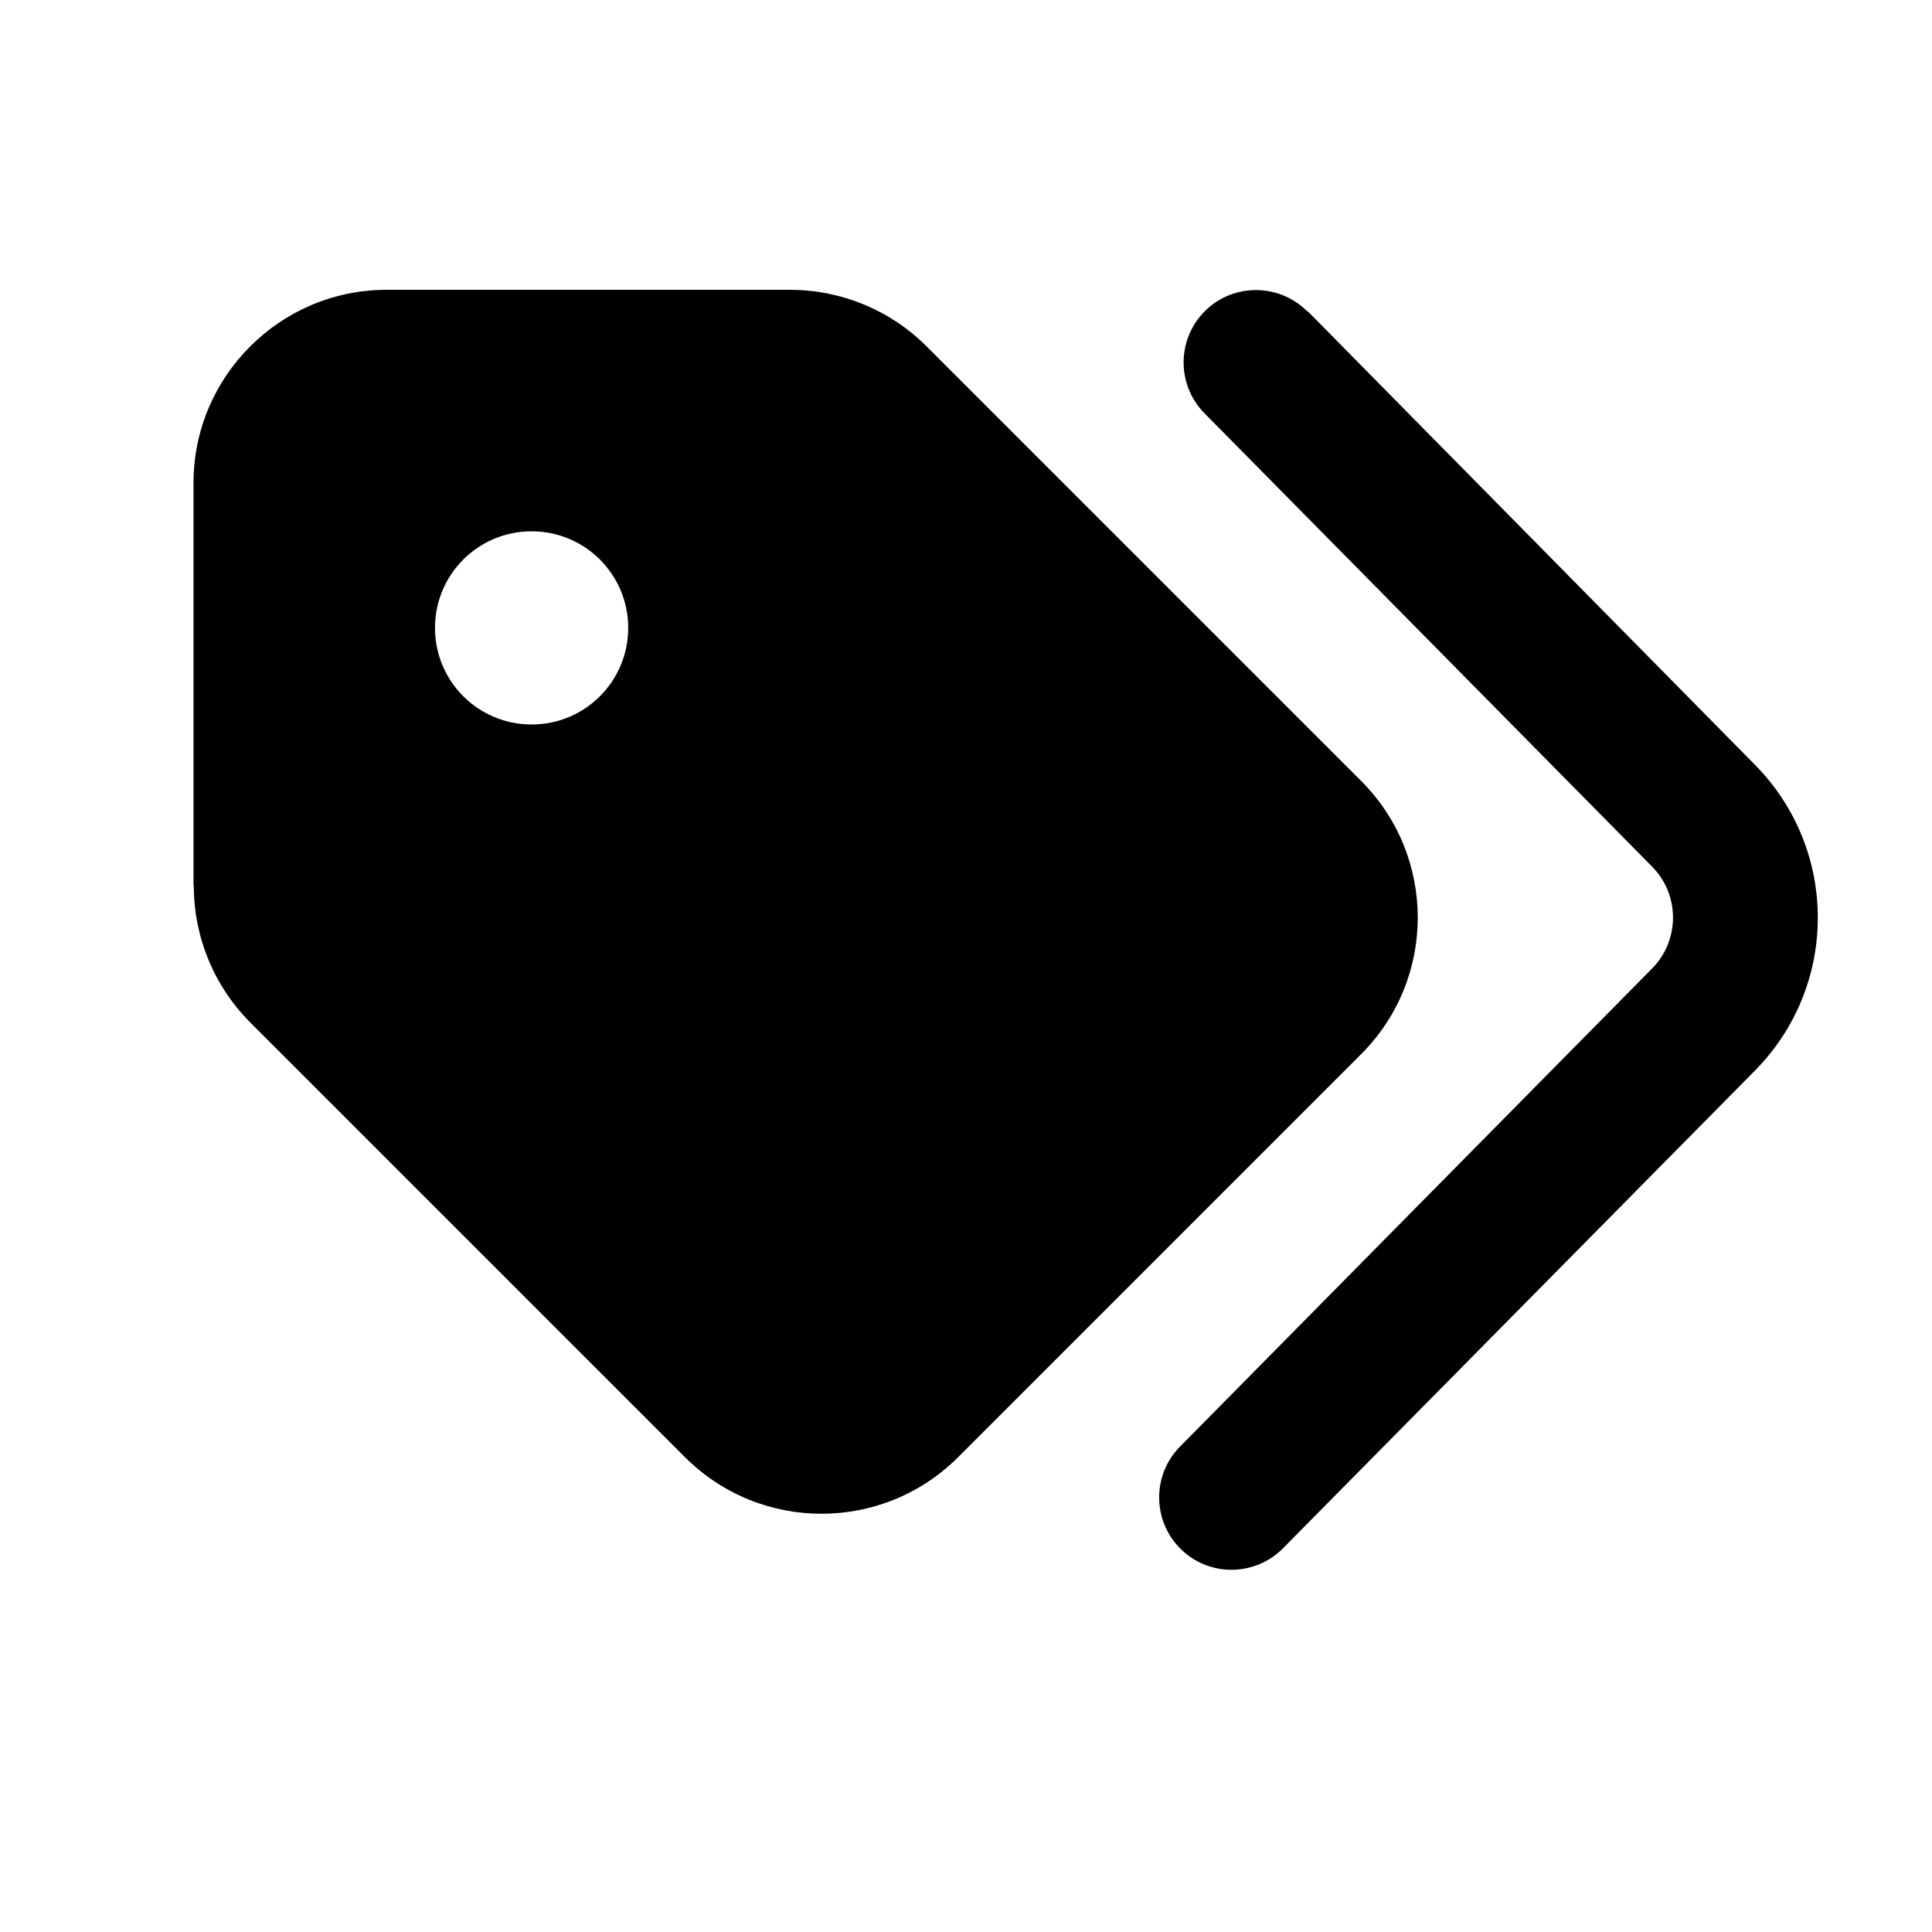 <svg xmlns="http://www.w3.org/2000/svg" viewBox="0 0 640 640">
  <path d="M433.2 103.1L581.4 253.4C609.1 281.5 609.1 326.5 581.4 354.6L425 512.9C415.7 522.3 400.5 522.4 391.1 513.1C381.7 503.8 381.6 488.6 390.9 479.2L547.3 320.8C556.5 311.5 556.5 296.4 547.3 287.1L399 136.9C389.7 127.5 389.8 112.3 399.2 103C408.6 93.7 423.8 93.8 433.1 103.2zM64.1 293.5L64.1 160C64.1 124.7 92.8 96 128.1 96L261.6 96C278.6 96 294.9 102.7 306.9 114.7L450.9 258.7C475.9 283.7 475.9 324.2 450.9 349.2L317.4 482.7C292.4 507.7 251.9 507.7 226.9 482.7L82.9 338.7C70.9 326.7 64.2 310.4 64.2 293.4zM208.1 208C208.1 190.3 193.8 176 176.1 176C158.4 176 144.1 190.3 144.1 208C144.1 225.7 158.4 240 176.1 240C193.8 240 208.1 225.7 208.1 208z"/>
</svg>
